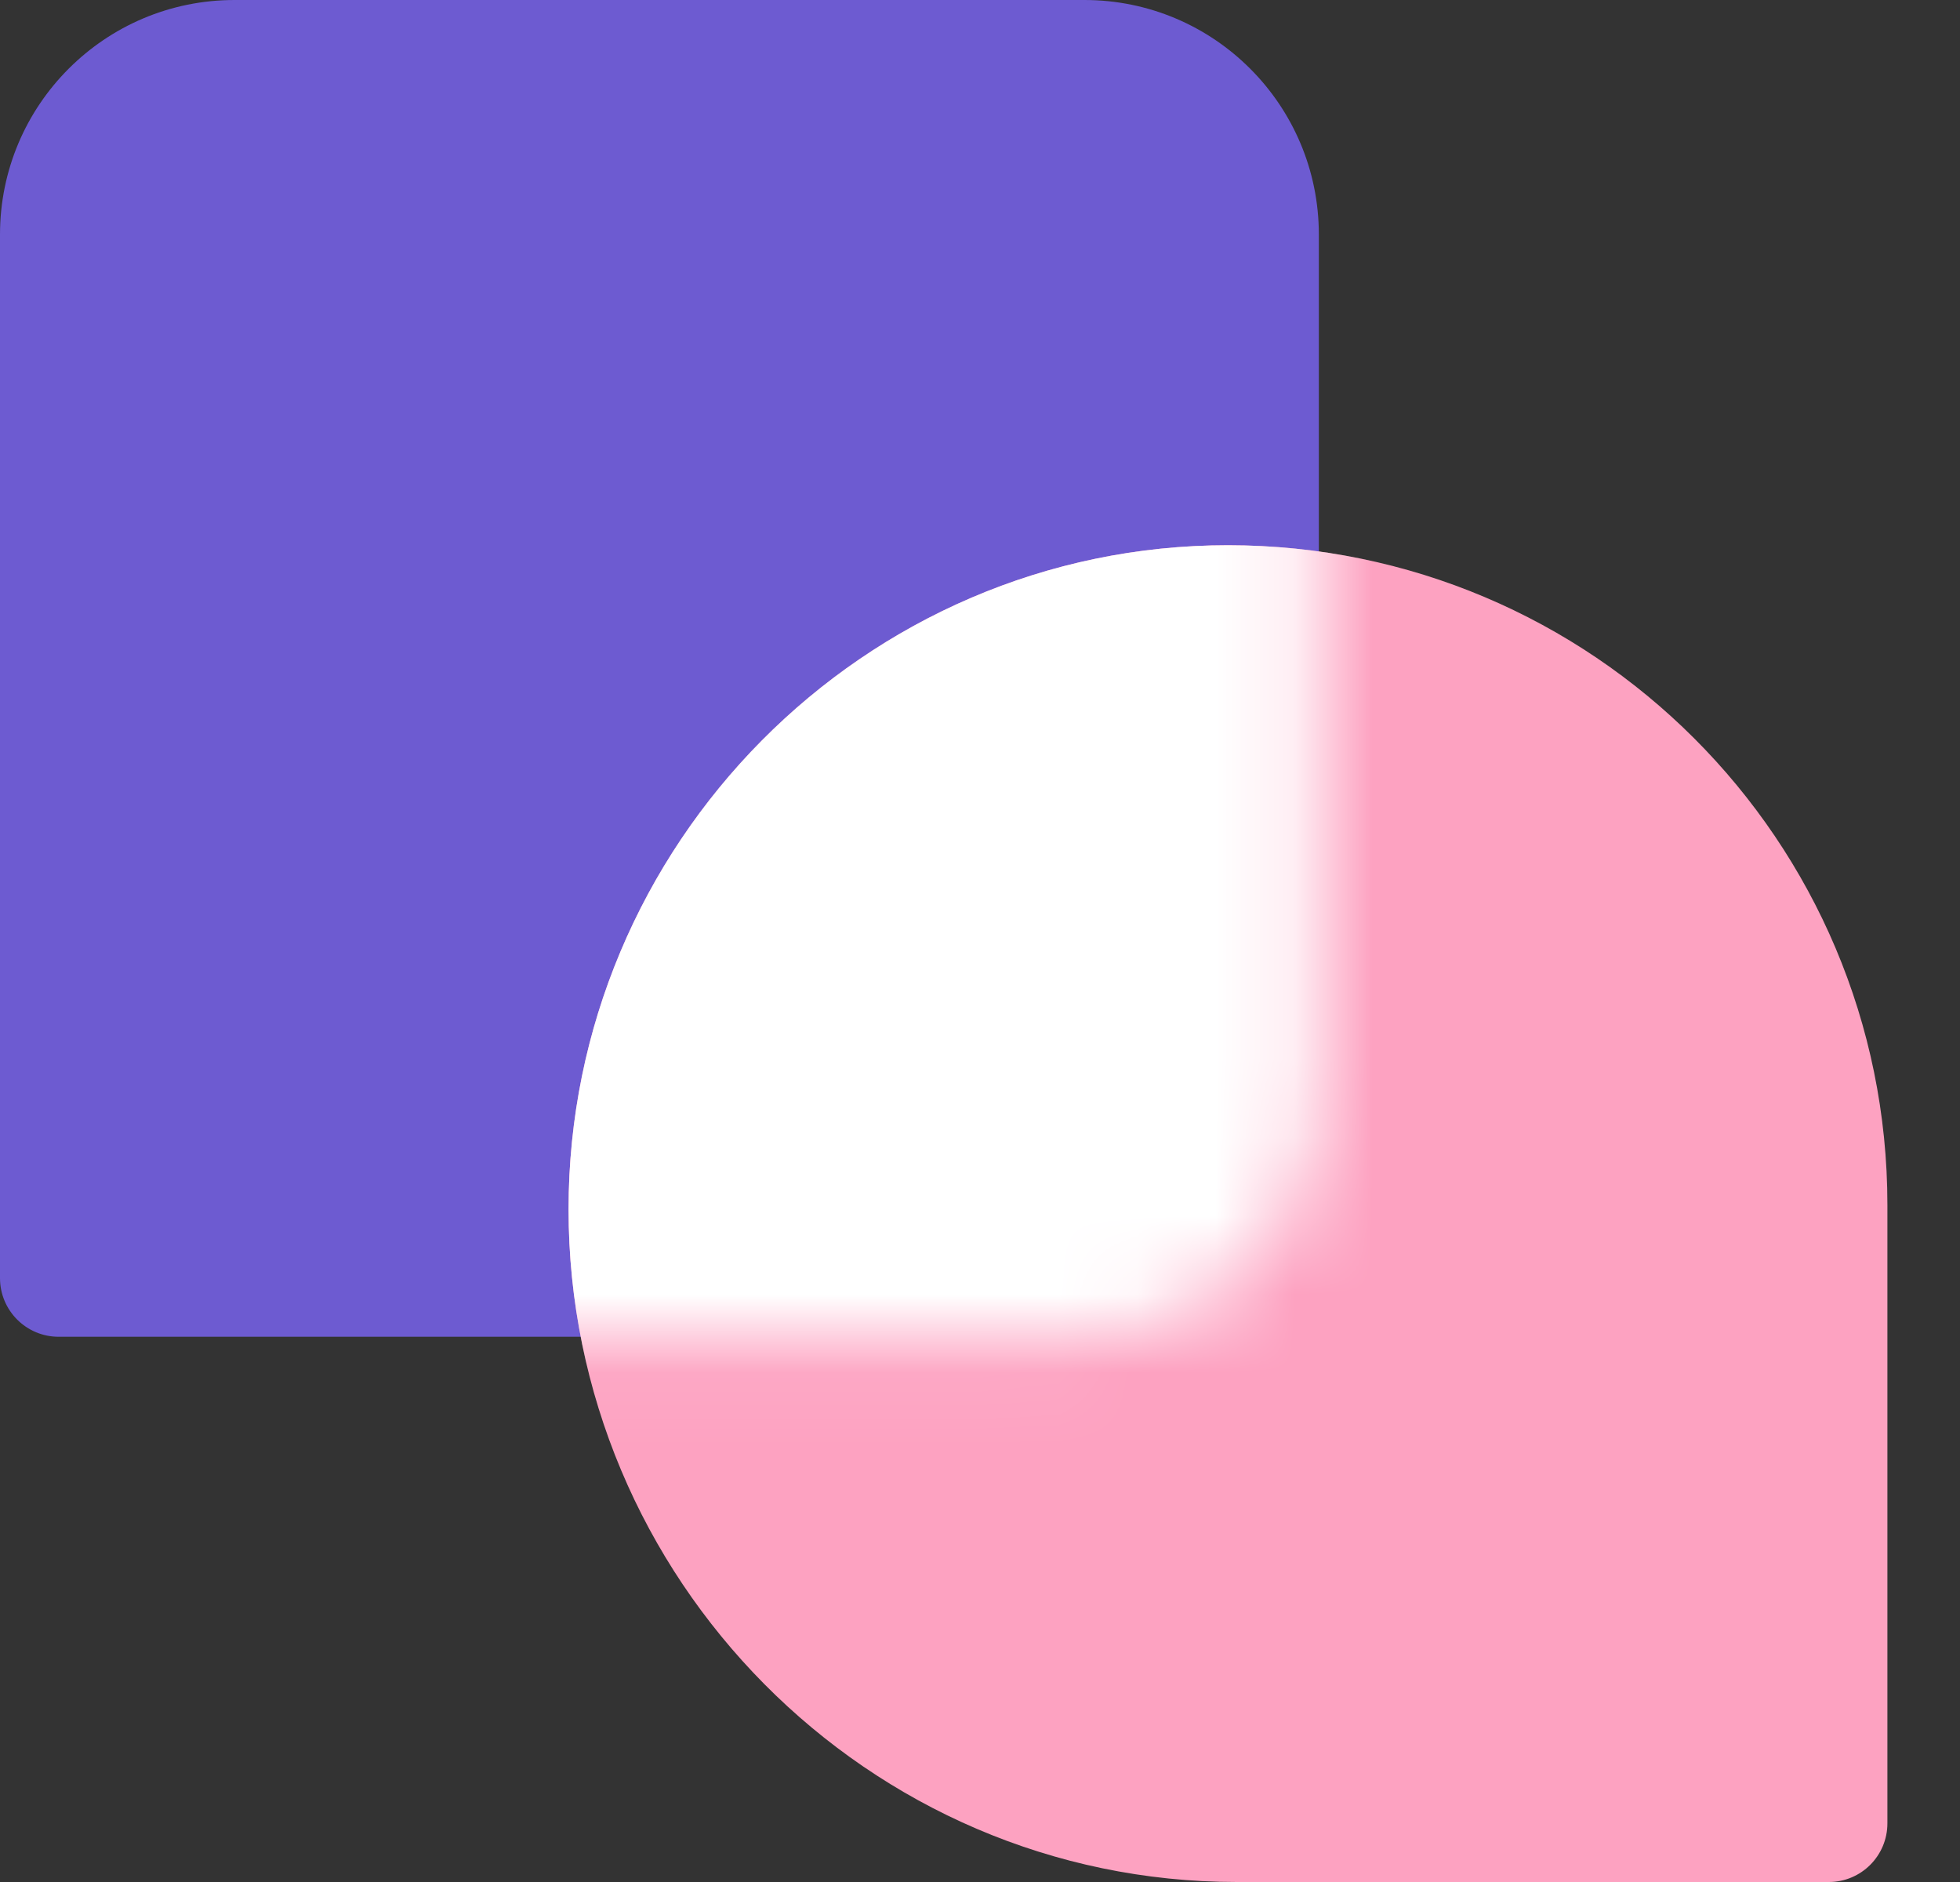 <?xml version="1.0" encoding="UTF-8"?> <svg xmlns="http://www.w3.org/2000/svg" width="25" height="24" viewBox="0 0 25 24" fill="none"><rect x="0" y="0" width="25" height="24" fill="#333333" stroke="none"/> <path d="M0 2.991C0 1.339 1.339 0 2.991 0H13.832C15.483 0 16.822 1.339 16.822 2.991V14.056C16.822 15.708 15.483 17.047 13.832 17.047H0.748C0.335 17.047 0 16.712 0 16.299V2.991Z" fill="#6D5BD1"></path> <path d="M7.252 15.42C7.252 10.775 11.018 6.953 15.663 6.953V6.953C20.309 6.953 24.074 10.719 24.074 15.365V23.252C24.074 23.665 23.74 24 23.327 24H15.775C11.068 24 7.252 20.128 7.252 15.42V15.42Z" fill="#FDA2C1"></path> <mask id="mask0_515_3025" style="mask-type:alpha" maskUnits="userSpaceOnUse" x="0" y="0" width="17" height="18"> <path d="M0 2.991C0 1.339 1.339 0 2.991 0H13.832C15.483 0 16.822 1.339 16.822 2.991V14.056C16.822 15.708 15.483 17.047 13.832 17.047H0.748C0.335 17.047 0 16.712 0 16.299V2.991Z" fill="white"></path> </mask> <g mask="url(#mask0_515_3025)"> <path d="M7.252 15.42C7.252 10.775 11.018 6.953 15.663 6.953V6.953C20.309 6.953 24.074 10.719 24.074 15.365V23.252C24.074 23.665 23.74 24 23.327 24H15.775C11.068 24 7.252 20.128 7.252 15.42V15.42Z" fill="white"></path> </g> </svg> 